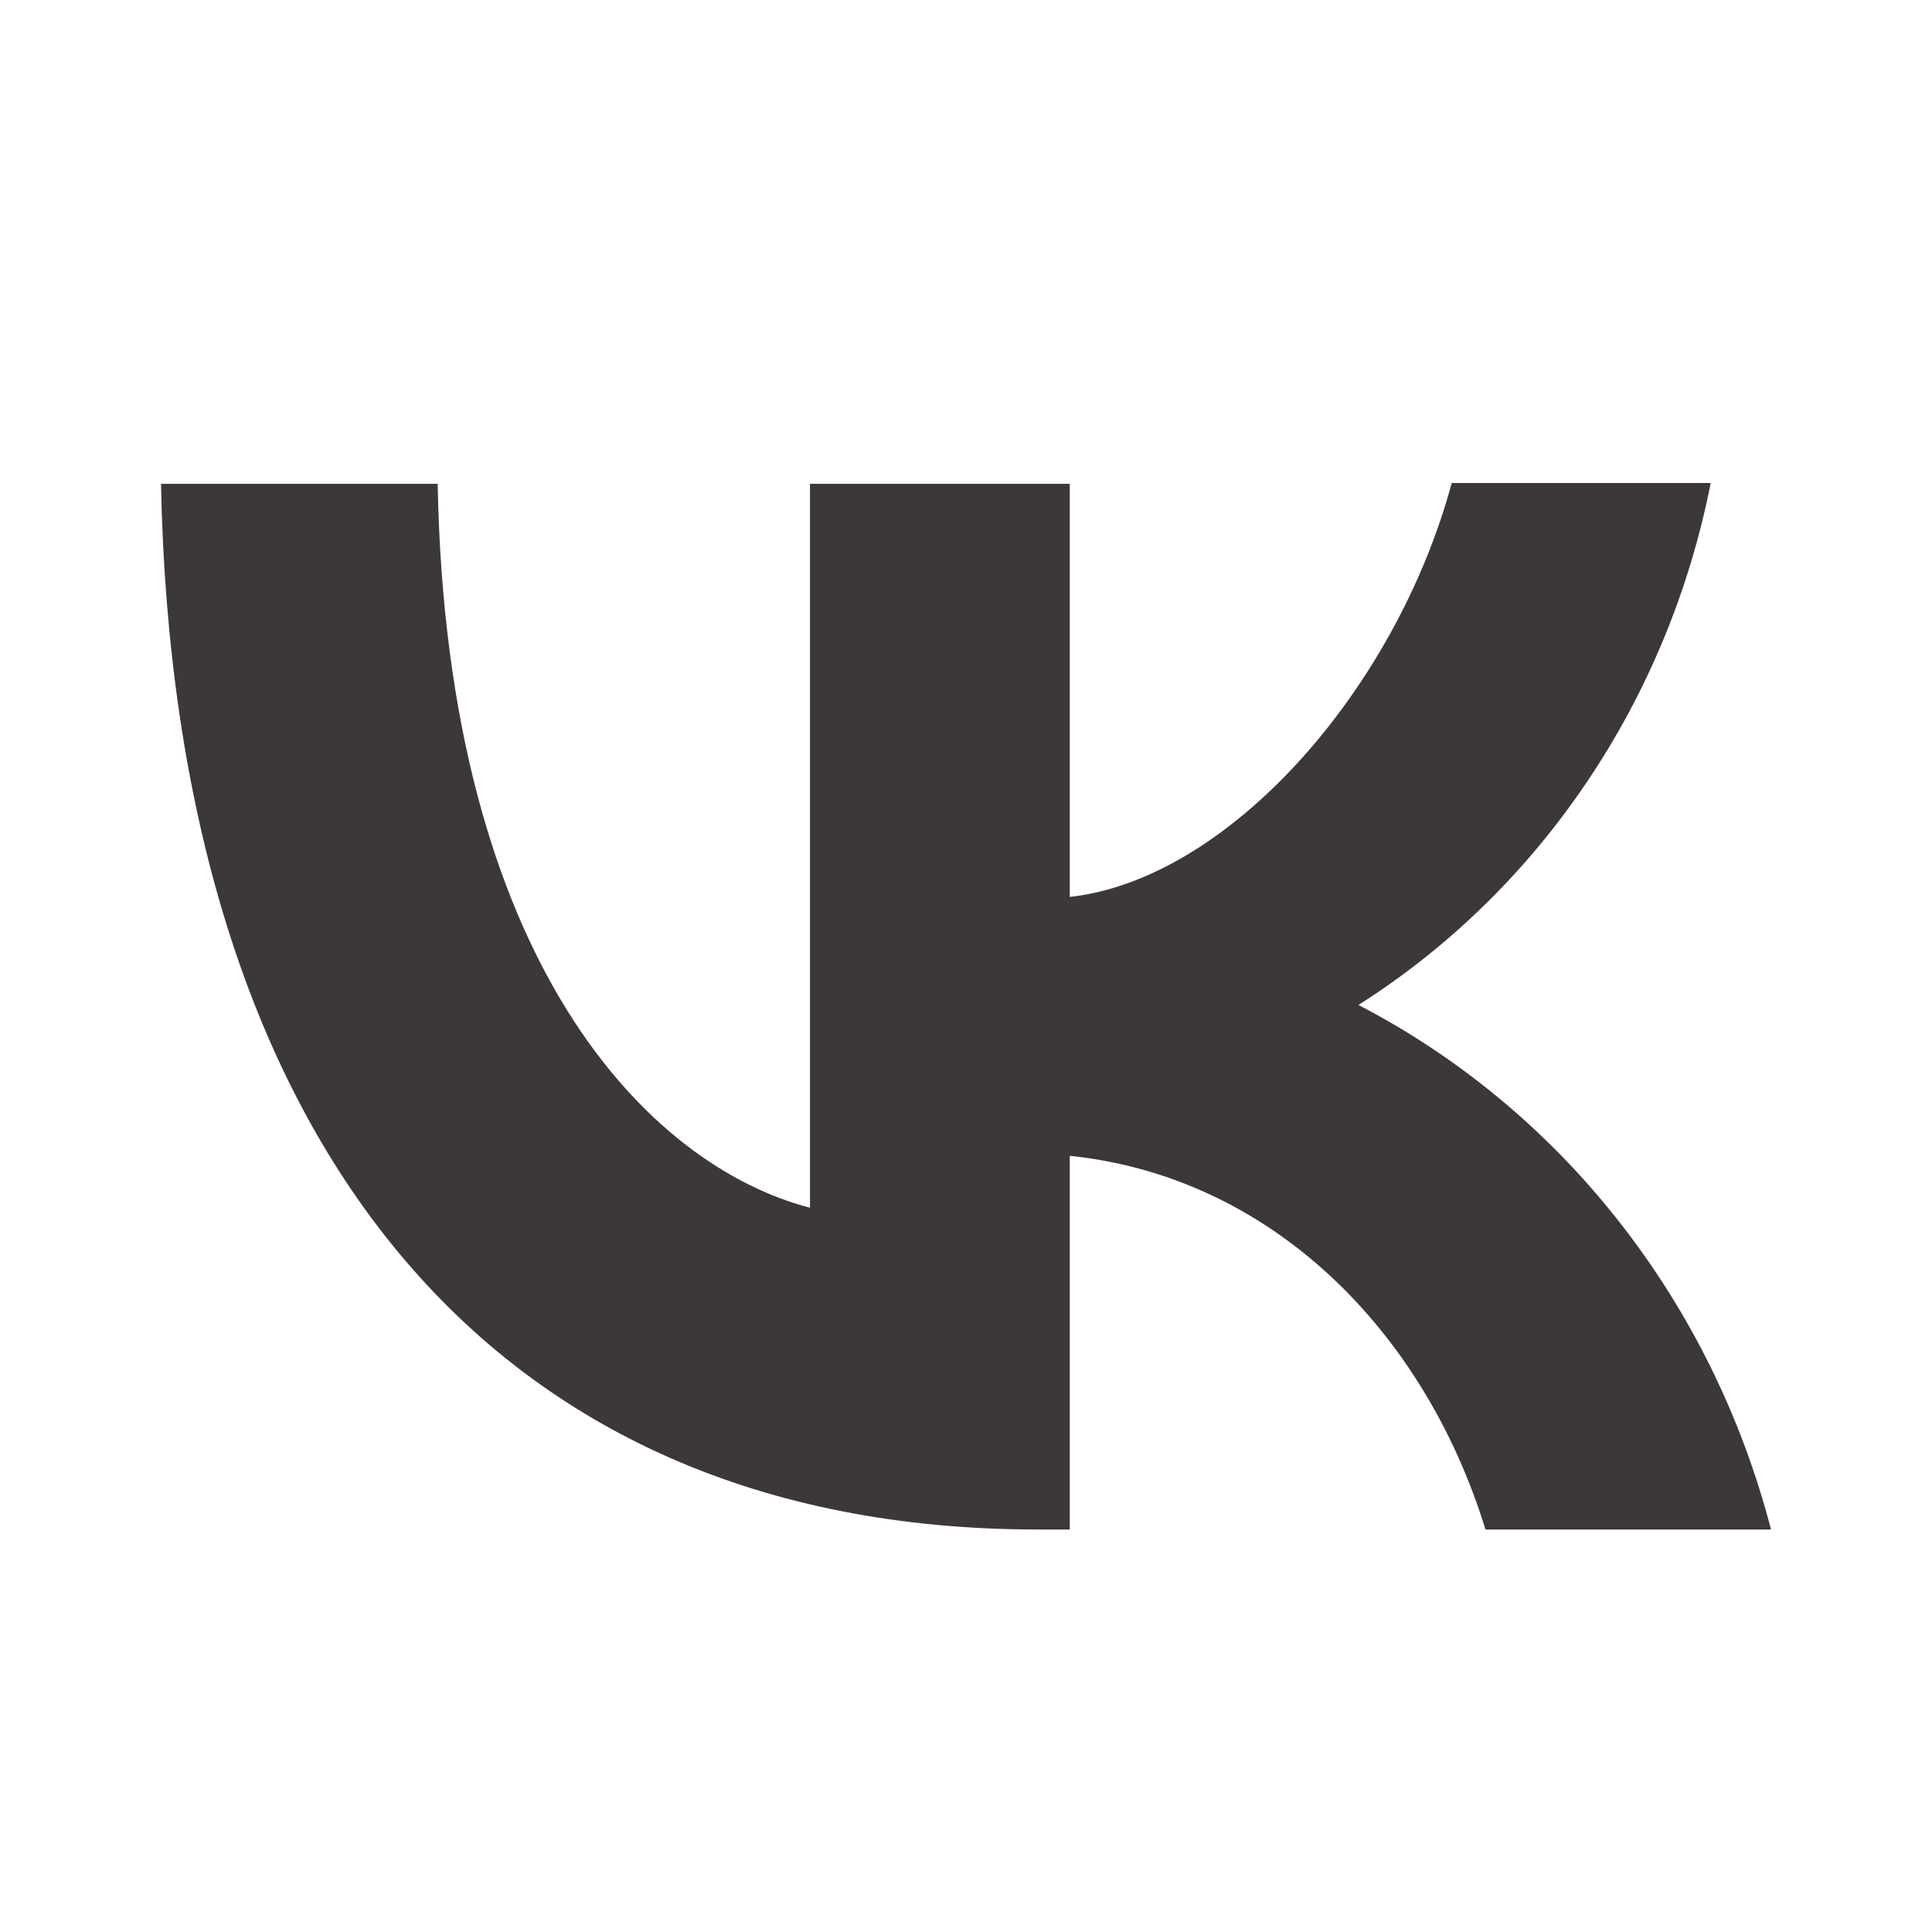 <svg width="24" height="24" viewBox="0 0 24 24" fill="none" xmlns="http://www.w3.org/2000/svg">
<path d="M2 6.01H5.437C5.546 11.964 8.064 14.483 10.062 15.003V6.01H13.289V11.142C15.257 10.923 17.335 8.581 18.034 6H21.251C20.988 7.336 20.464 8.602 19.711 9.717C18.959 10.833 17.993 11.775 16.875 12.484C18.123 13.131 19.225 14.046 20.108 15.169C20.992 16.293 21.636 17.598 22 19H18.453C17.694 16.533 15.796 14.618 13.289 14.358V19H12.889C6.056 19 2.16 14.129 2 6.01Z" fill="#3D3838"/>
</svg>
